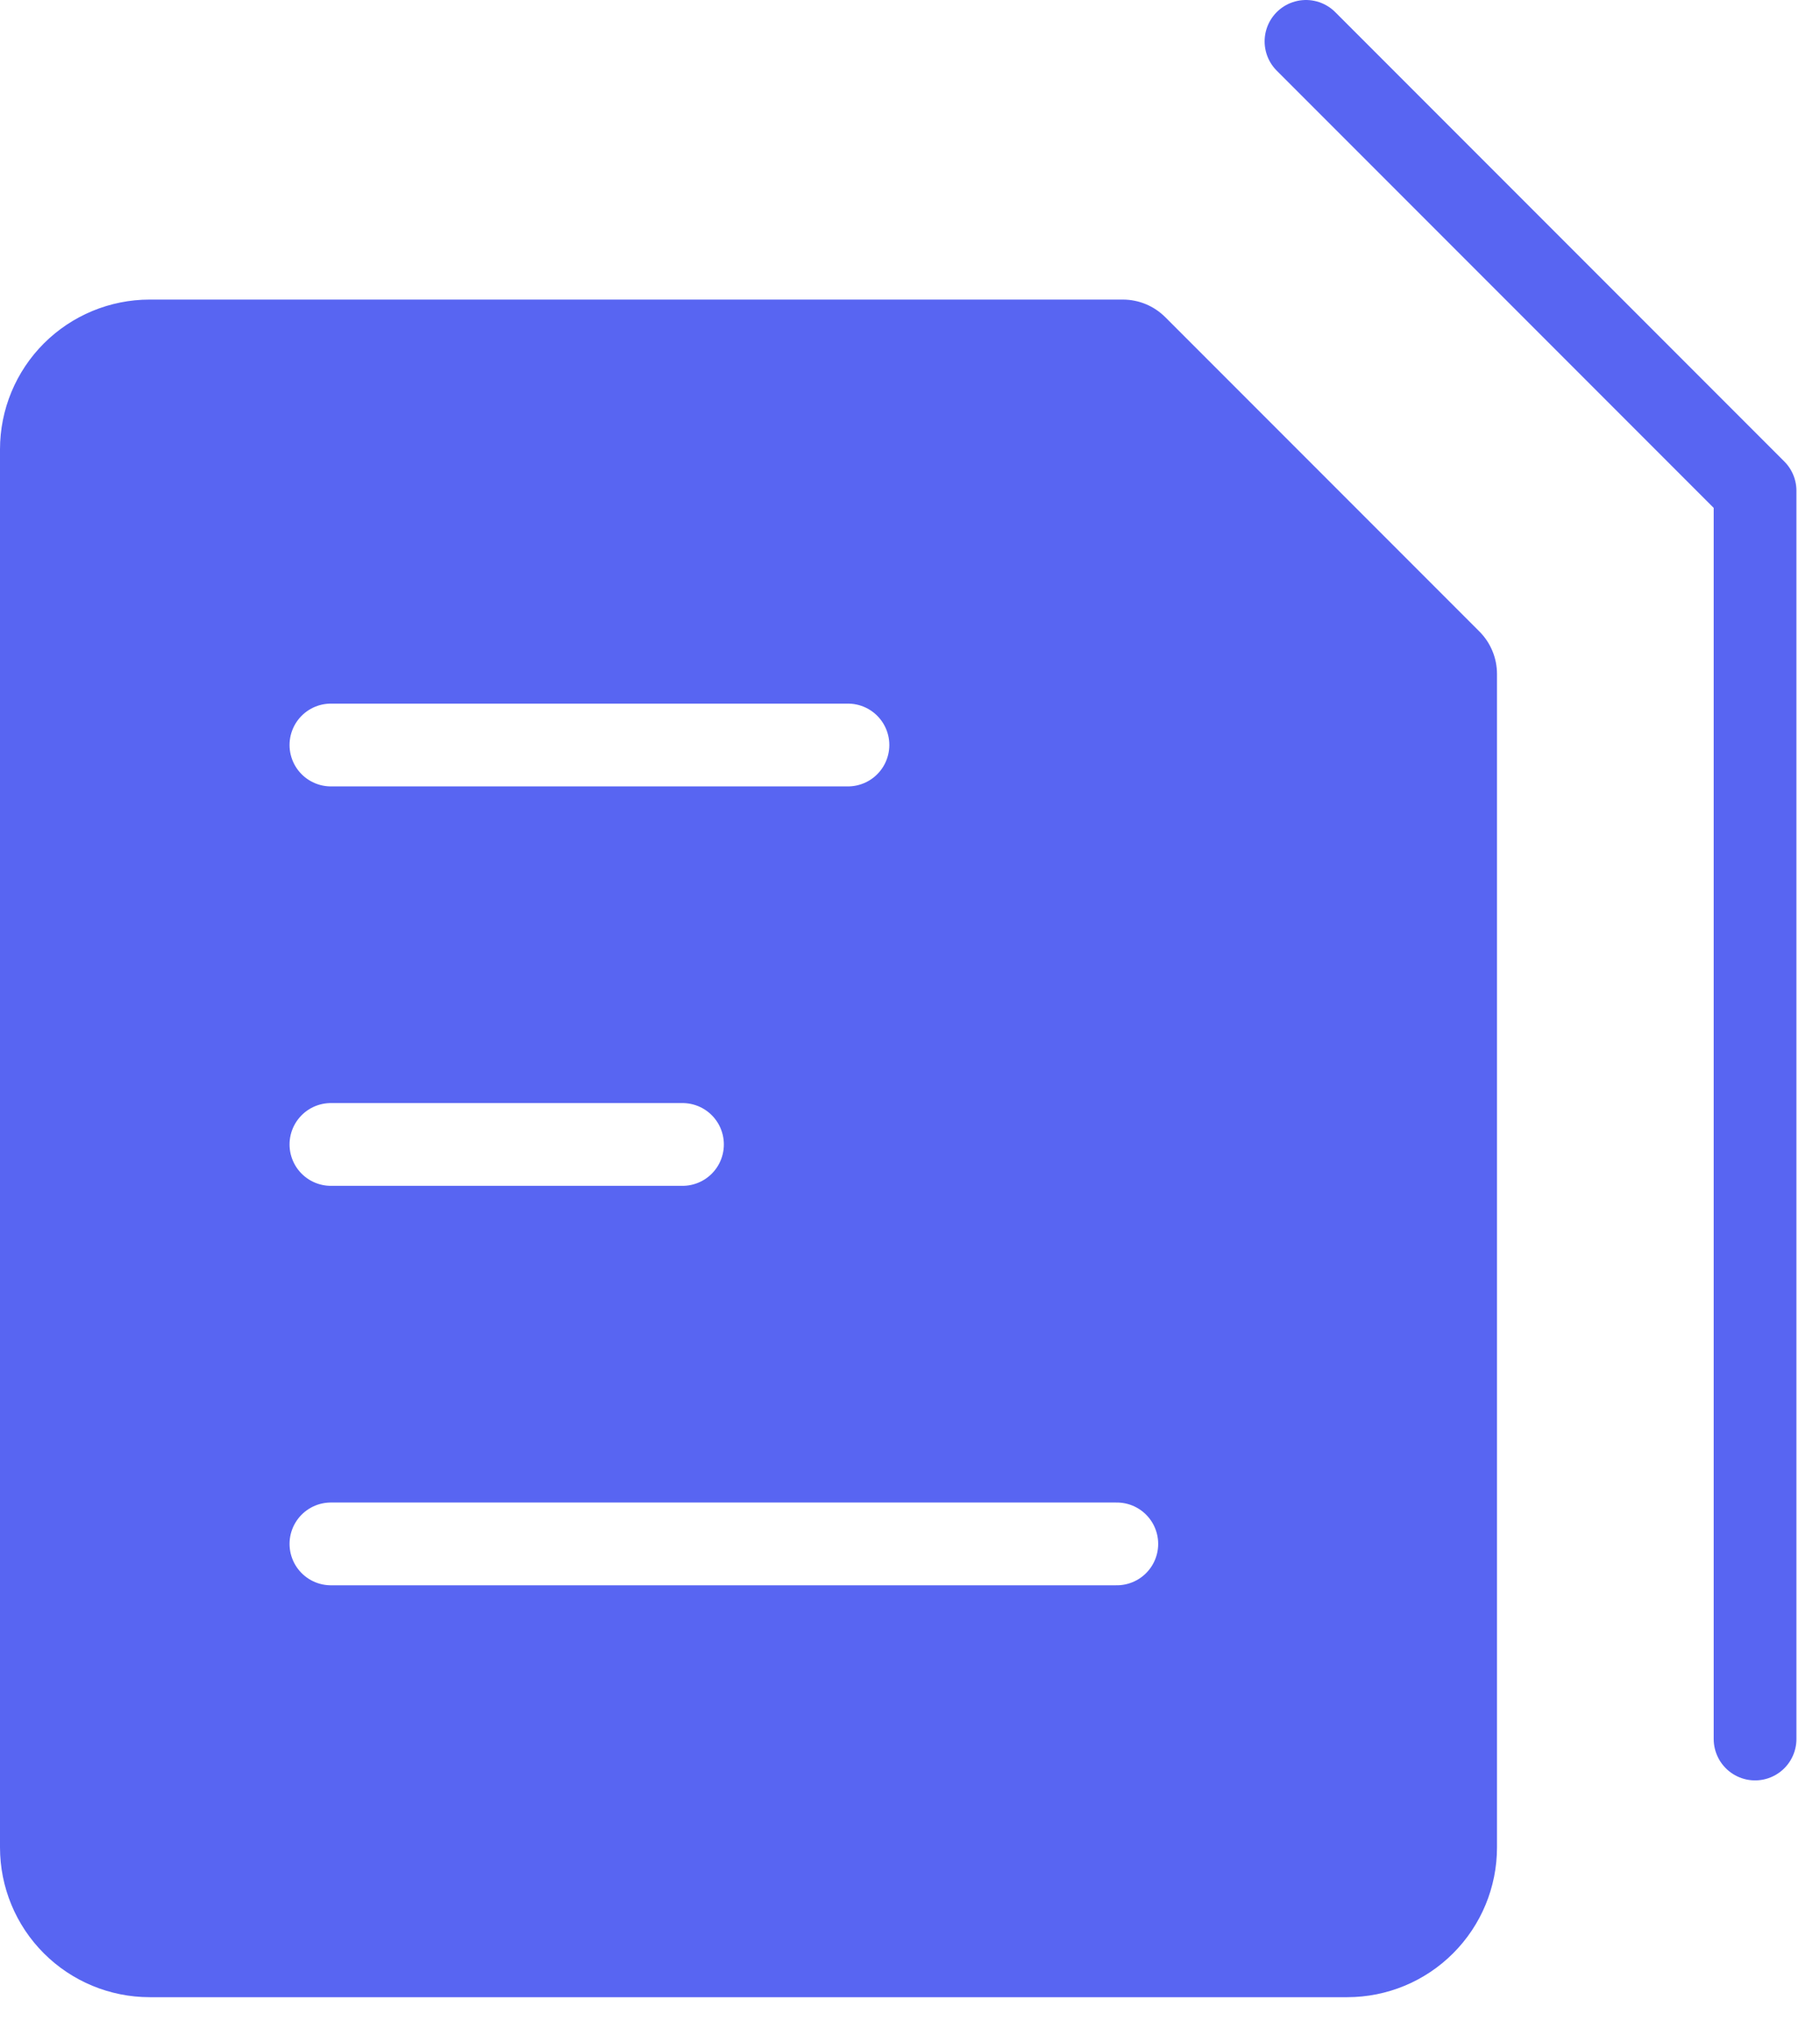 
<svg width="44" height="49" viewBox="0 0 44 49" fill="none" xmlns="http://www.w3.org/2000/svg">
<g filter="url(#filter0_i_946_193)">
<path d="M0 44.635V10.857C0 9.898 0.381 8.977 1.06 8.298C1.739 7.62 2.659 7.238 3.619 7.238H27.148C27.532 7.239 27.899 7.391 28.171 7.663L35.766 15.258C35.901 15.393 36.008 15.553 36.081 15.73C36.154 15.906 36.191 16.095 36.191 16.286V44.635C36.191 45.595 35.809 46.516 35.13 47.194C34.452 47.873 33.531 48.254 32.571 48.254H3.619C2.659 48.254 1.739 47.873 1.06 47.194C0.381 46.516 0 45.595 0 44.635Z" fill="#5865F2"/>
</g>
<path d="M8 37.302H27M8 27.651H16.5M8 18H20.5" stroke="white" stroke-width="2" stroke-linecap="round" stroke-linejoin="round"/>
<path d="M31.573 1L42.43 11.857V42.016" stroke="#5865F2" stroke-width="2" stroke-linecap="round" stroke-linejoin="round"/>
<defs>
<filter id="filter0_i_946_193" x="0" y="7.238" width="36.19" height="41.016" filterUnits="userSpaceOnUse" color-interpolation-filters="sRGB">
<feFlood flood-opacity="0" result="BackgroundImageFix"/>
<feBlend mode="normal" in="SourceGraphic" in2="BackgroundImageFix" result="shape"/>
<feColorMatrix in="SourceAlpha" type="matrix" values="0 0 0 0 0 0 0 0 0 0 0 0 0 0 0 0 0 0 127 0" result="hardAlpha"/>
<feOffset/>
<feGaussianBlur stdDeviation="2.5"/>
<feComposite in2="hardAlpha" operator="arithmetic" k2="-1" k3="1"/>
<feColorMatrix type="matrix" values="0 0 0 0 1 0 0 0 0 1 0 0 0 0 1 0 0 0 0.7 0"/>
<feBlend mode="normal" in2="shape" result="effect1_innerShadow_946_193"/>
</filter>
</defs>
</svg>
